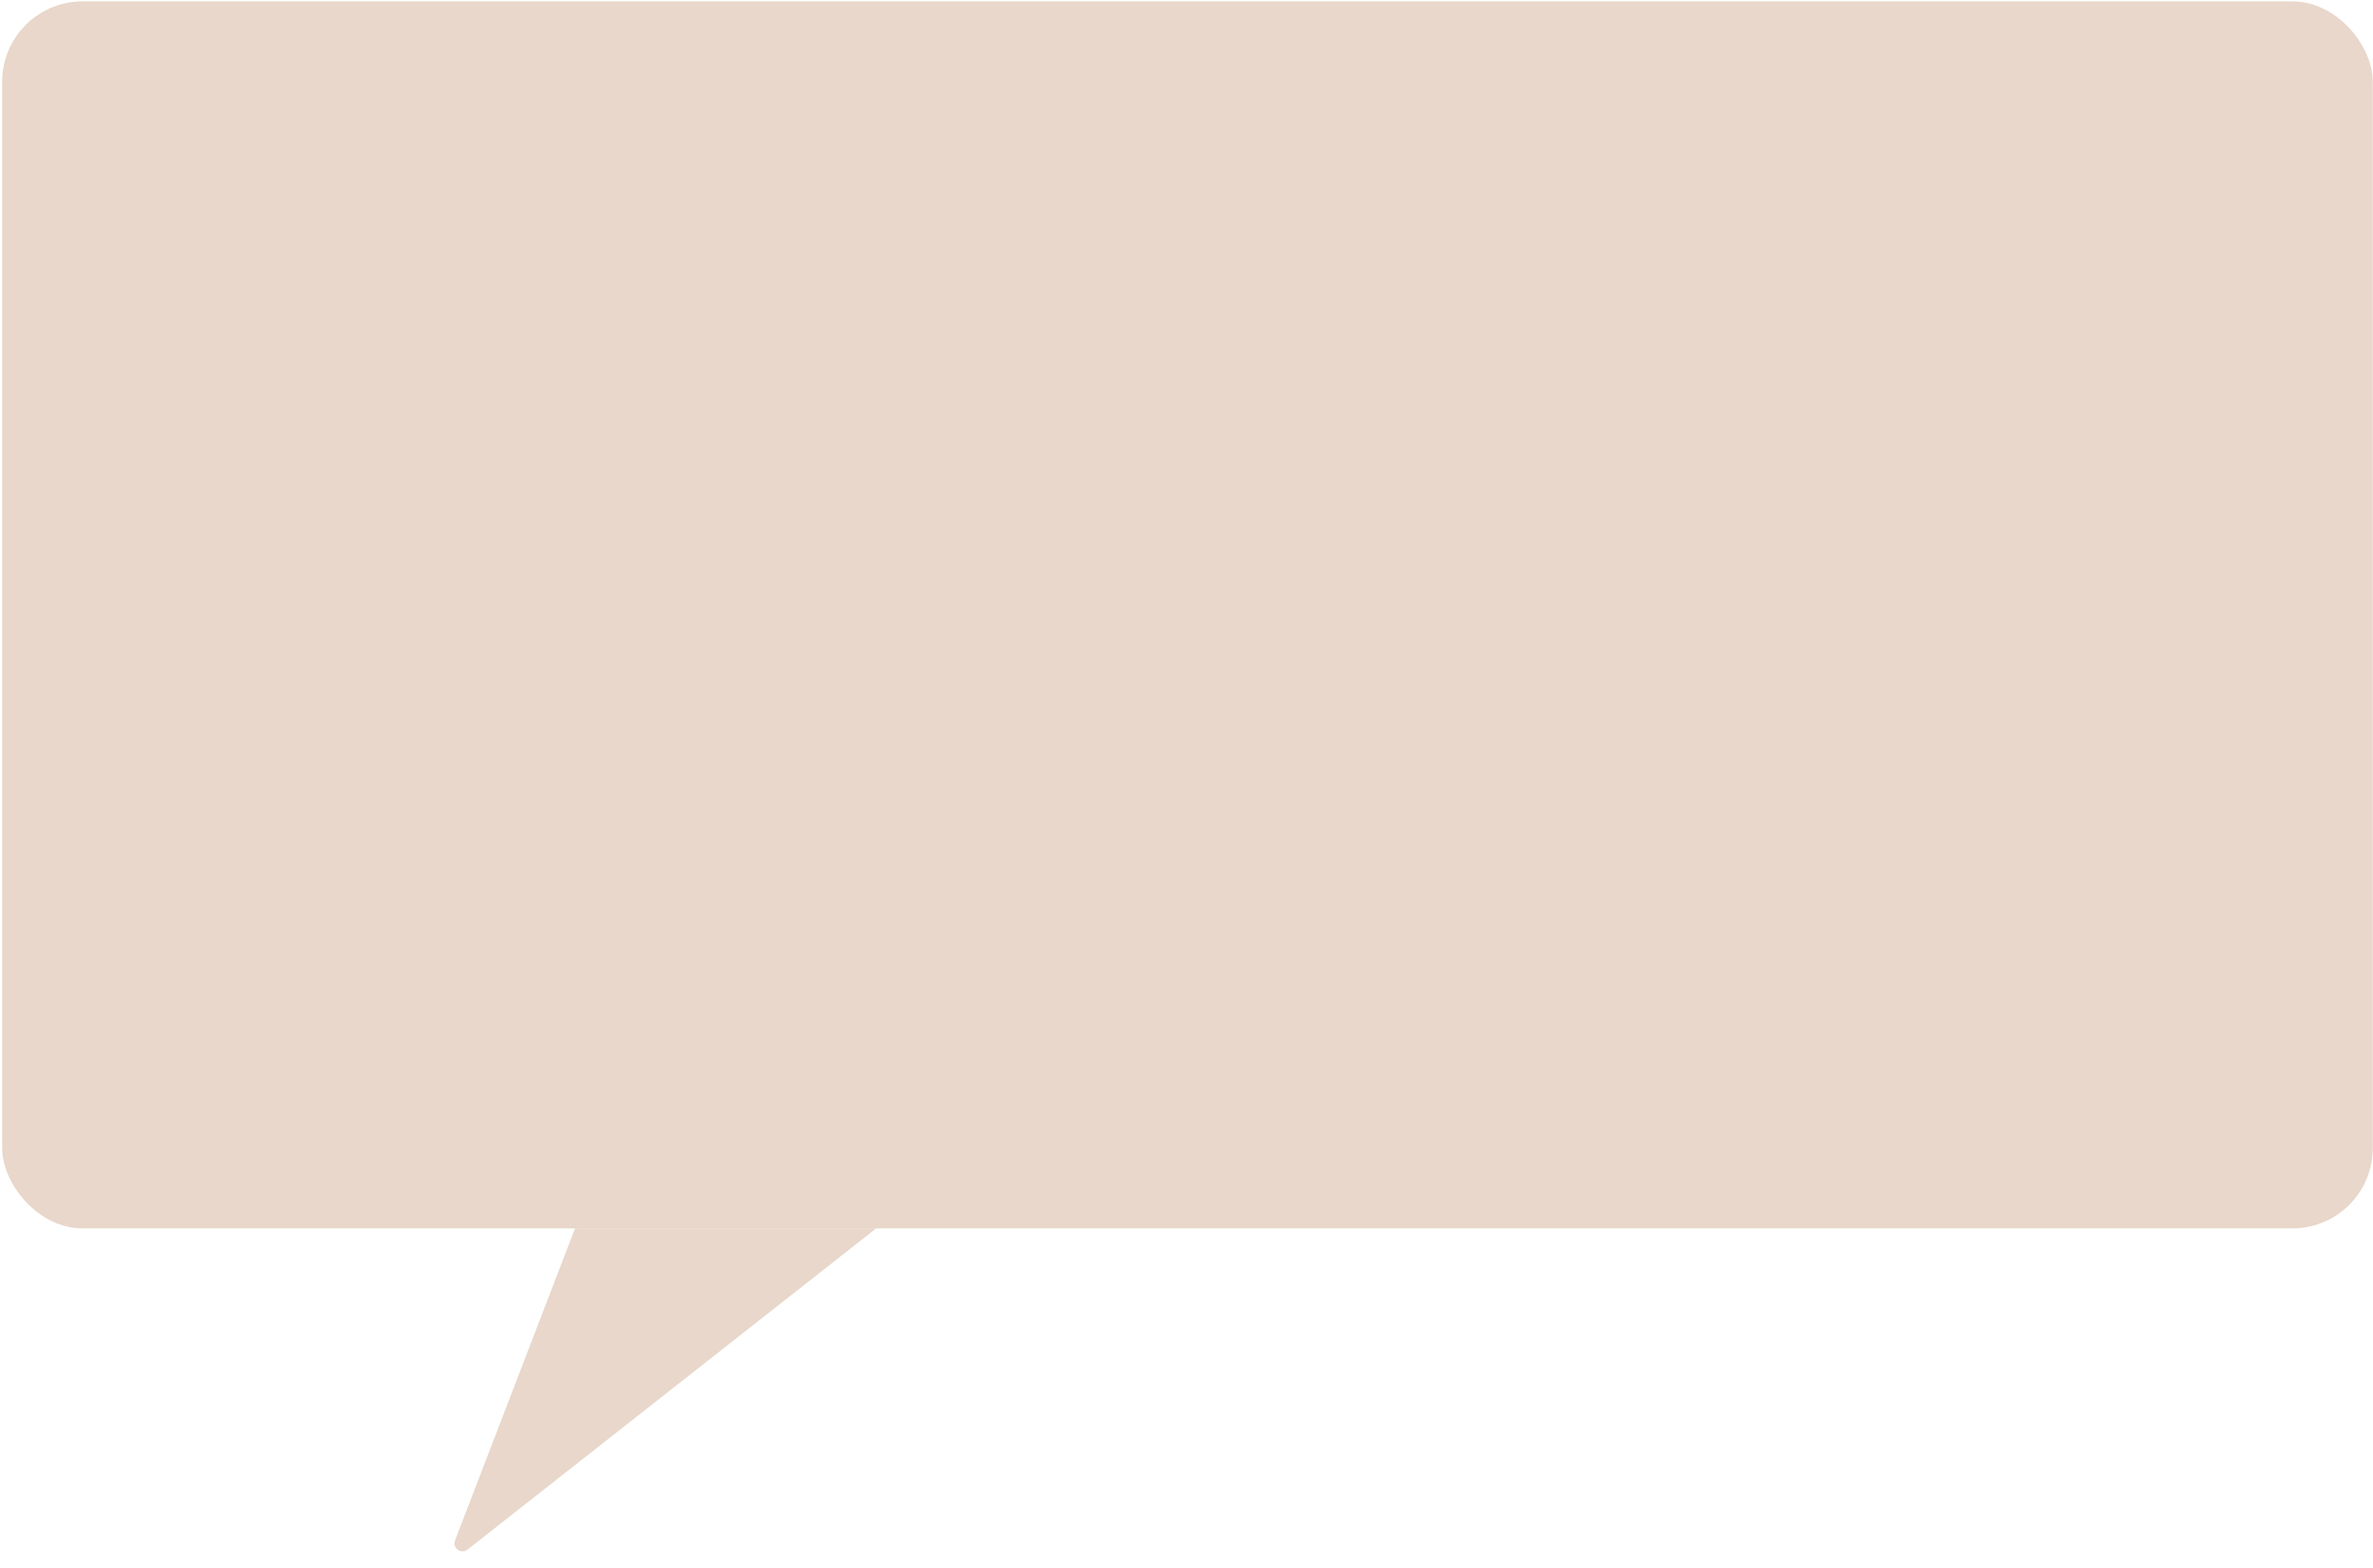 <?xml version="1.0" encoding="UTF-8"?> <svg xmlns="http://www.w3.org/2000/svg" width="395" height="261" viewBox="0 0 395 261" fill="none"><rect x="0.367" y="0.231" width="394.595" height="204.248" rx="13.367" fill="#E8D7CA"></rect><path d="M75.743 256.425L95.721 204.479H145.848L77.816 257.956C76.749 258.795 75.255 257.692 75.743 256.425Z" fill="#E8D7CA"></path></svg> 